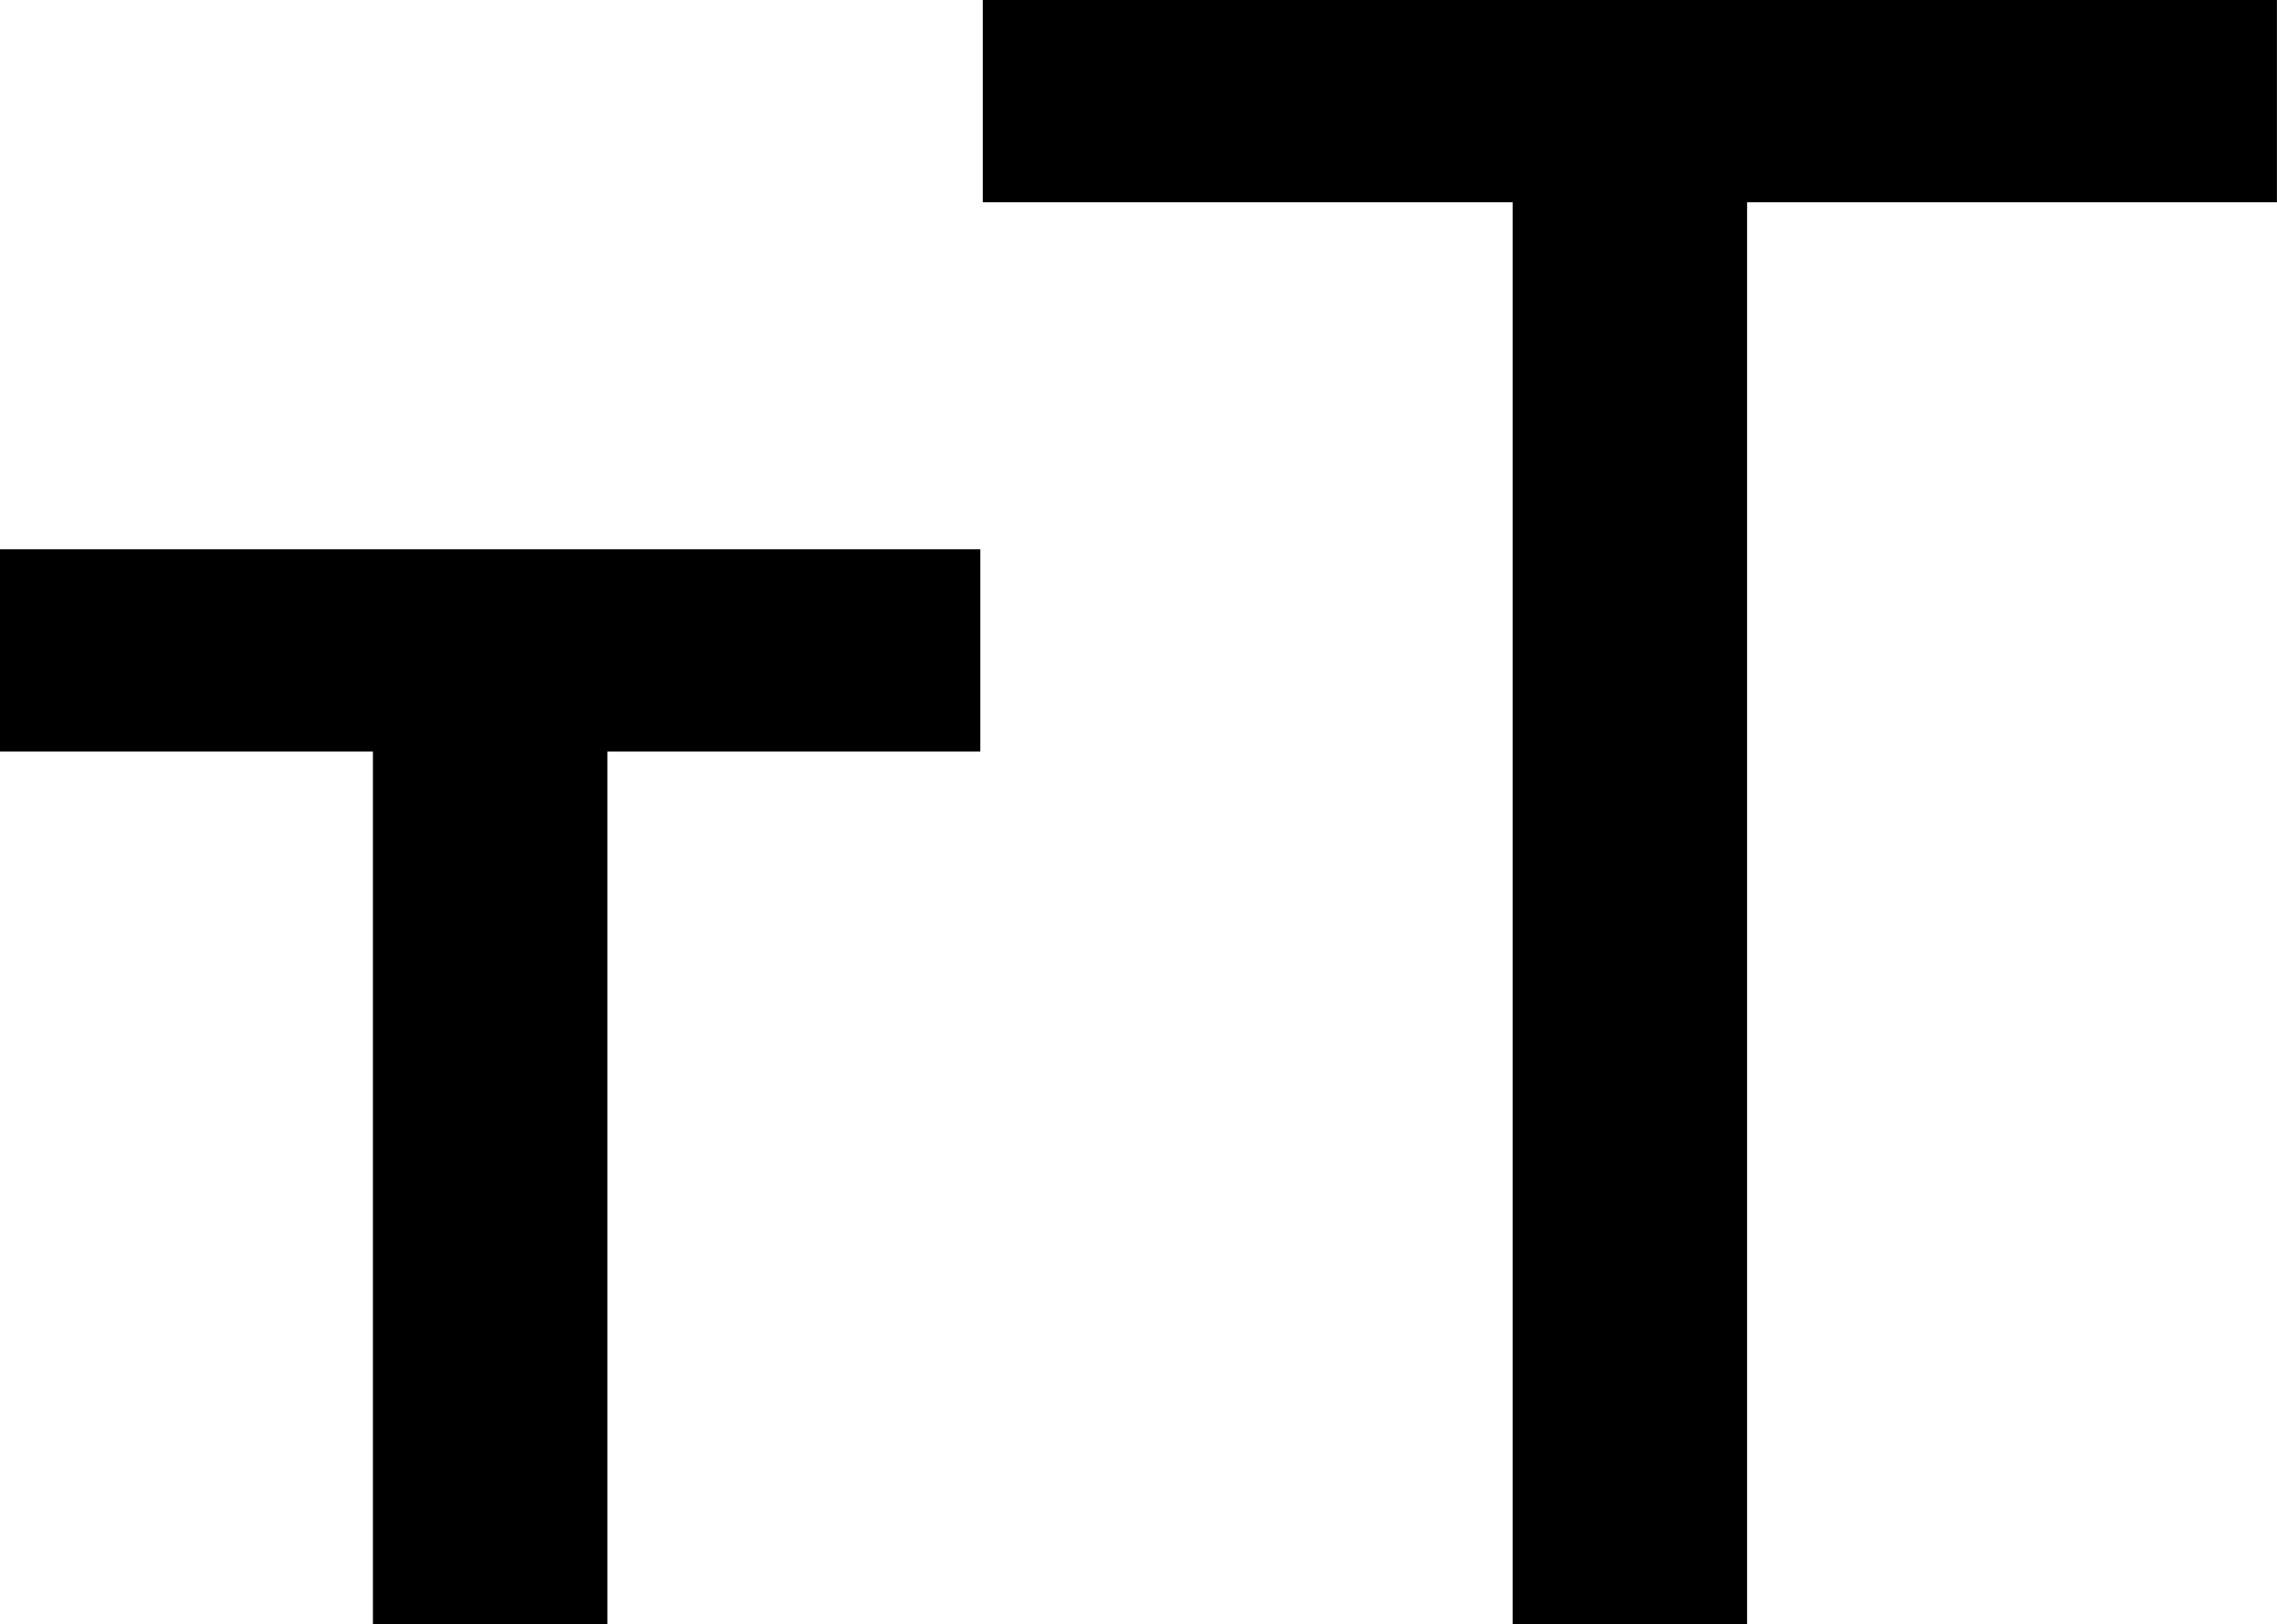 <svg xmlns="http://www.w3.org/2000/svg" viewBox="0 0 29.021 20.698">
                          <g>
                              <path d="M19.279,2.578h-6.753V0h16.494v2.578h-6.753v18.12h-2.988V2.578z"></path>
                              <path d="M4.753,9.579H0V7.001h12.494v2.578H7.741v11.119H4.753V9.579z"></path>
                          </g>
                      </svg>